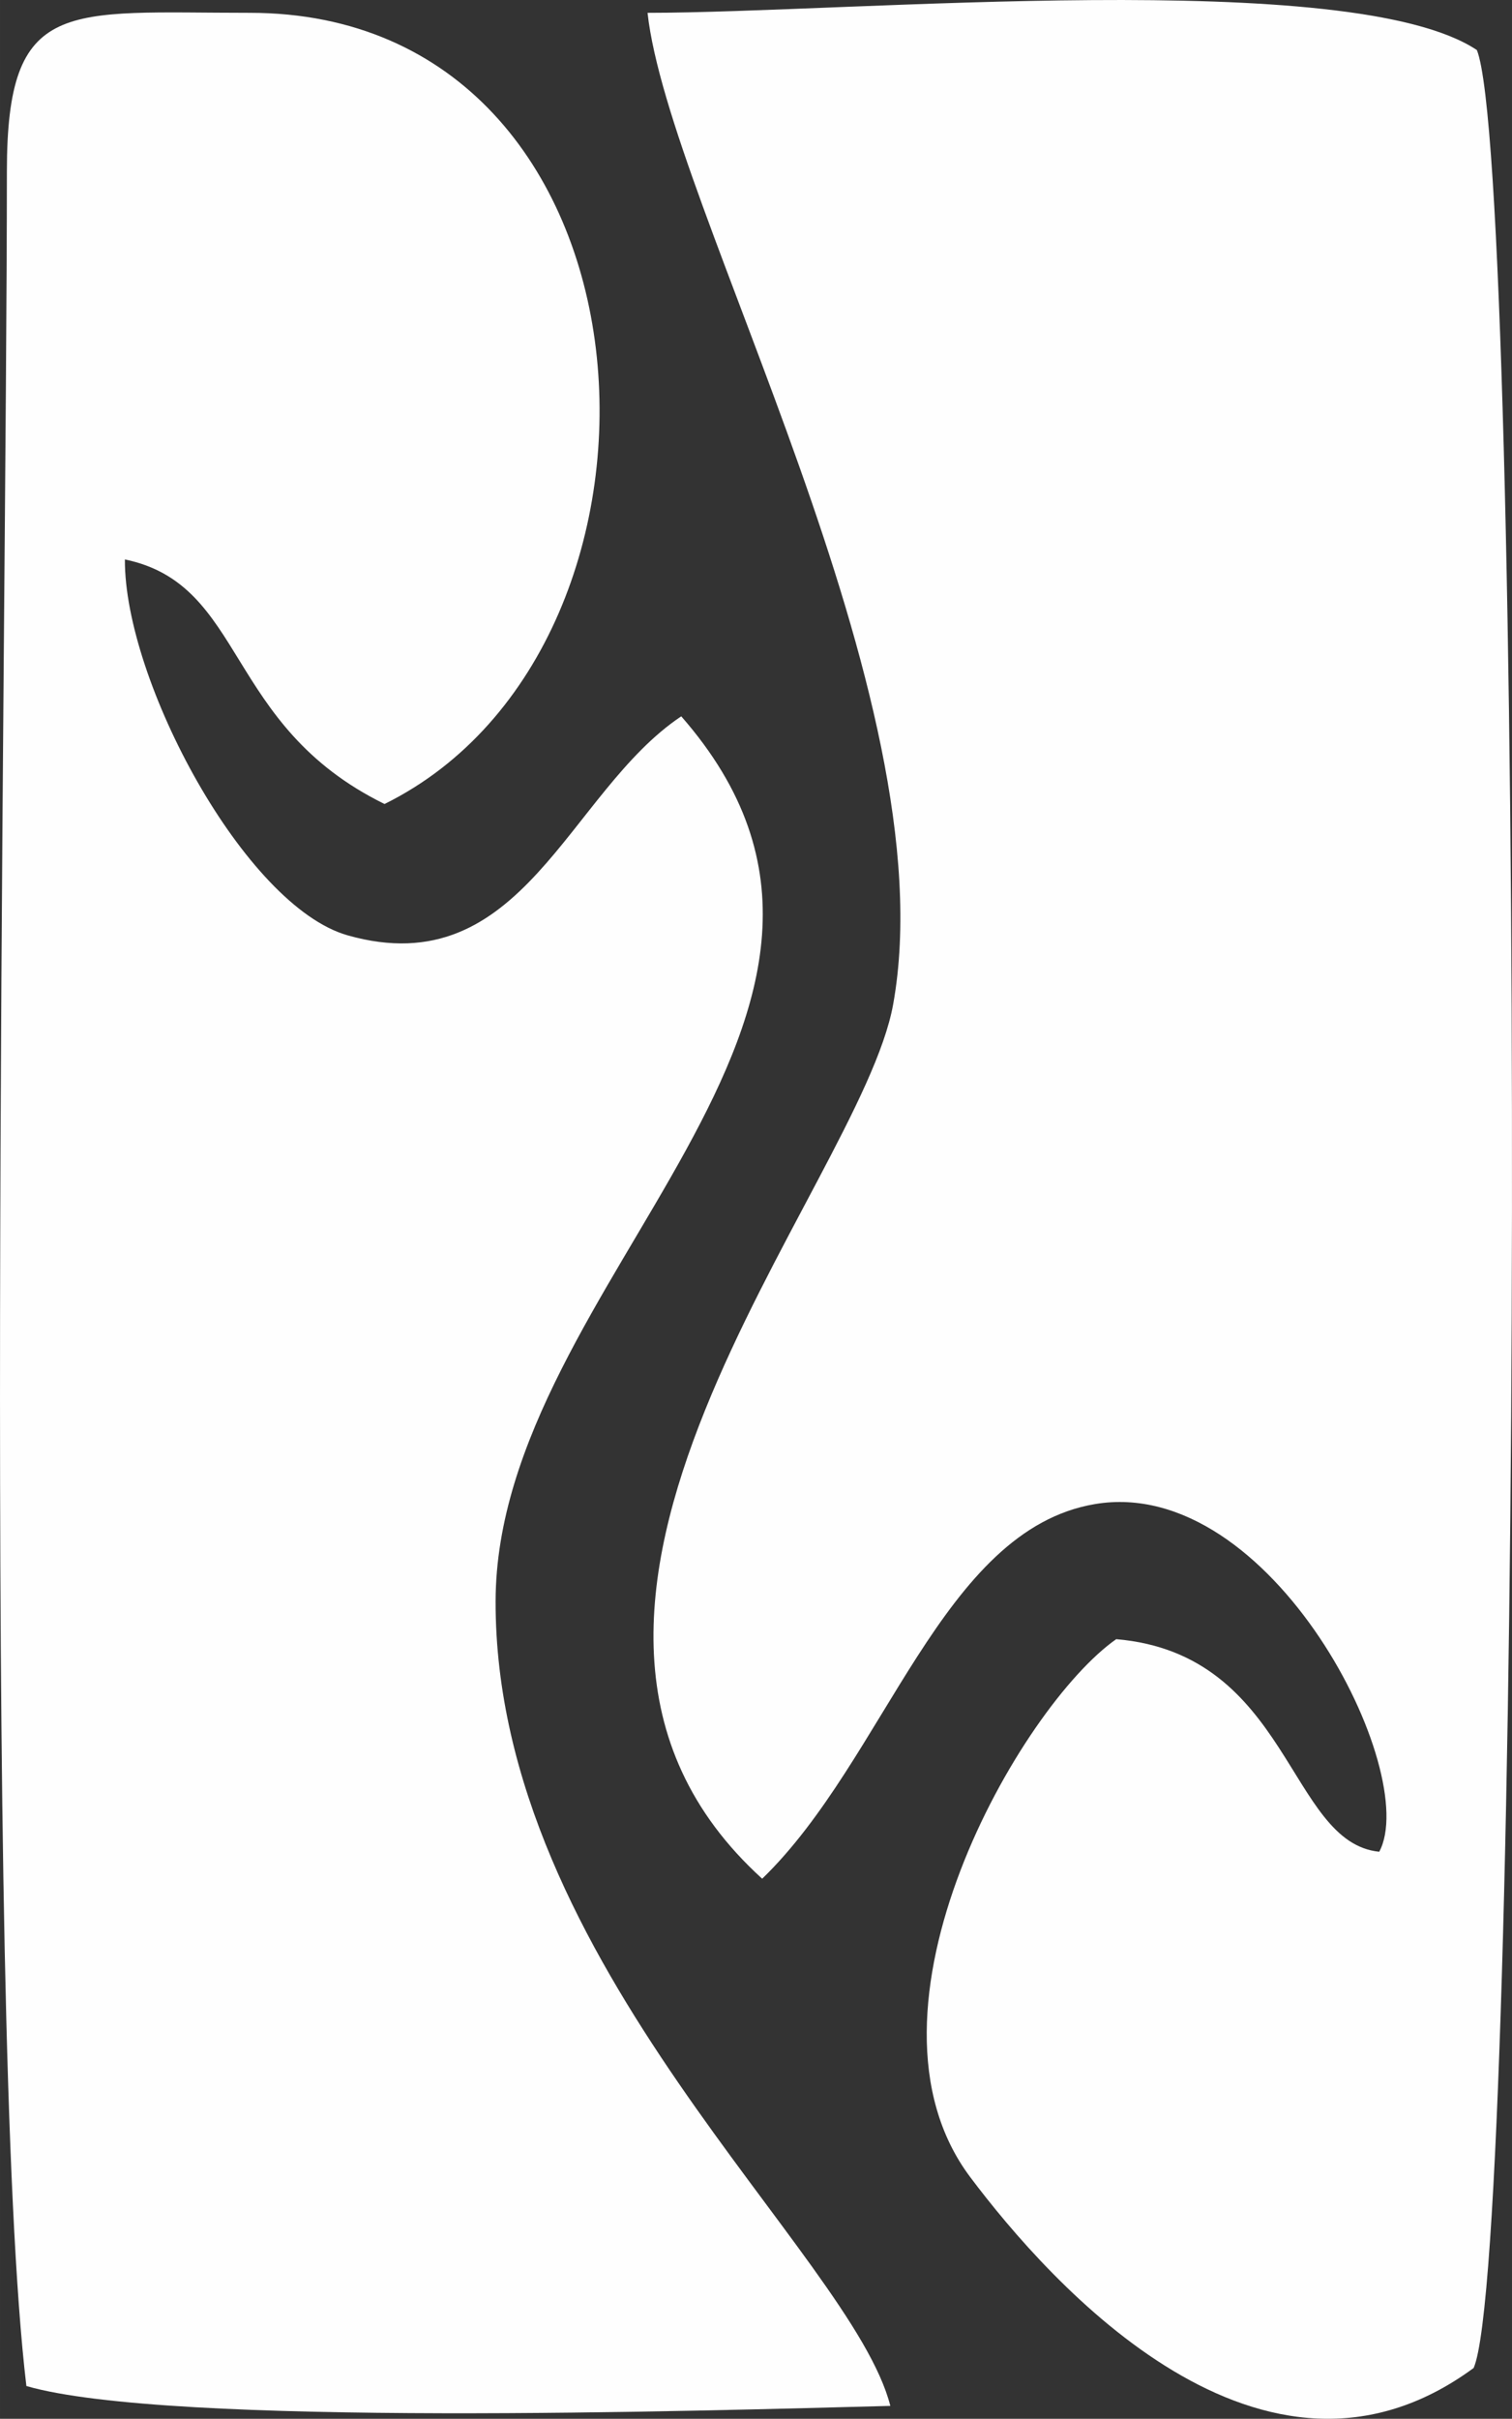 <?xml version="1.0" encoding="UTF-8"?> <!-- Creator: CorelDRAW --> <svg xmlns="http://www.w3.org/2000/svg" xmlns:xlink="http://www.w3.org/1999/xlink" xmlns:xodm="http://www.corel.com/coreldraw/odm/2003" xml:space="preserve" width="49.272mm" height="78.769mm" style="shape-rendering:geometricPrecision; text-rendering:geometricPrecision; image-rendering:optimizeQuality; fill-rule:evenodd; clip-rule:evenodd" viewBox="0 0 1704.83 2725.45"><rect x="0" y="0" width="1704.83" height="2725.45" fill="#333333" stroke="none"/> <defs> <style type="text/css"> <![CDATA[ .fil0 {fill:#FEFEFE} ]]> </style> </defs> <g id="Слой_x0020_1">  <g id="_1346693274272"> <path class="fil0" d="M1665.23 56.41c-141.4,-94.19 -705.66,-41.96 -935.11,-41.96 23.96,217.31 339.31,771.37 276.94,1117.25 -37.36,207.25 -479.16,684.18 -147.68,985.22 139.24,-134.64 202.54,-393.16 375.27,-422.15 199.56,-33.48 368.19,303.17 320.48,391.76 -102.78,-10.31 -100.3,-222.77 -296.56,-239.54 -107.74,75.4 -305.86,418.05 -164.64,606.12 90.57,120.56 330.29,389.63 567.64,215.11 55.9,-126.74 58.16,-2475.33 3.66,-2611.81z"></path> <path class="fil0" d="M7.76 193.14c0,527.3 -27.84,2079.01 21.99,2495.41 160.91,46.59 764.04,27.73 974.12,22.38 -43.18,-170.93 -445.79,-497.62 -445.07,-906.59 0.65,-361.97 502.51,-662.51 209.33,-997.19 -127.86,85.36 -178.58,302.73 -376.09,246.8 -115.96,-32.87 -252.01,-287.07 -251.22,-423.58 137.27,28.49 111.4,186.55 292.75,275.57 363.7,-179.69 322.42,-891.5 -152.07,-891.5 -207.71,0 -273.74,-18.25 -273.74,178.69z"></path> </g> </g> </svg> 